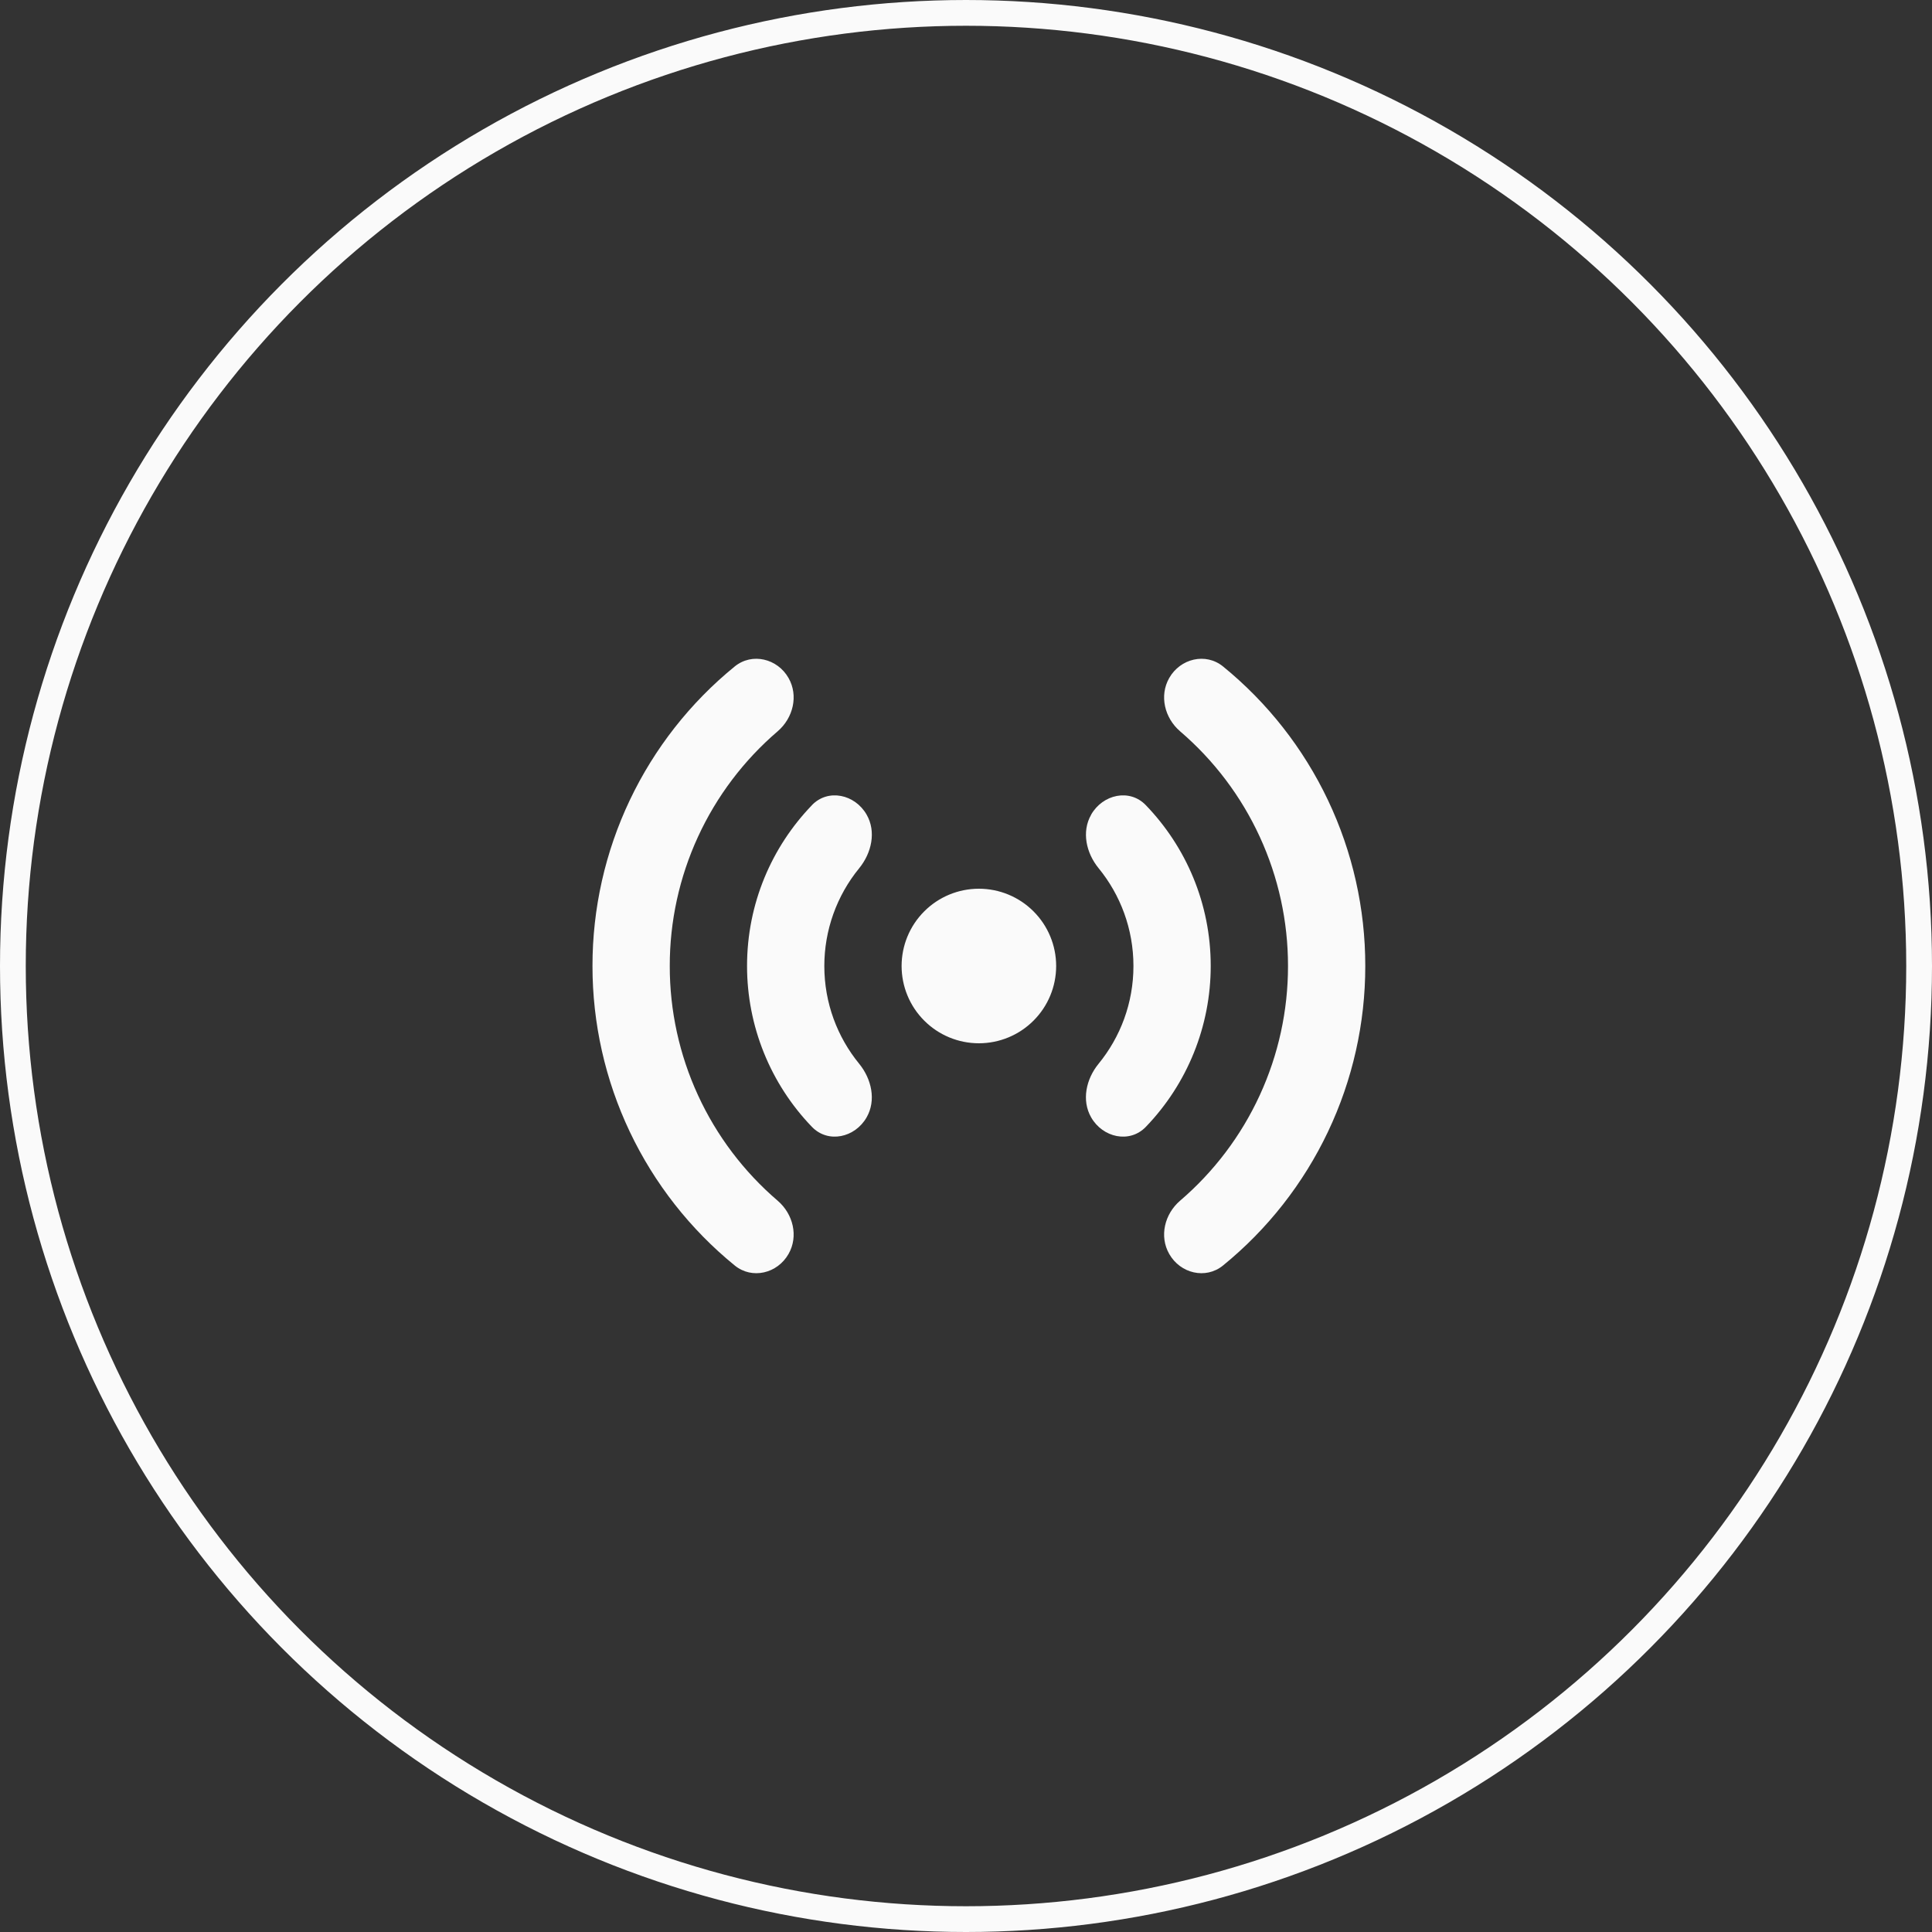 <svg width="75" height="75" viewBox="0 0 75 75" fill="none" xmlns="http://www.w3.org/2000/svg">
<rect x="0" y="0" width="75" height="75" fill="#333333" stroke="none"/>
<circle cx="37.5" cy="37.5" r="37" stroke="#FAFAFA"/>
<path fill-rule="evenodd" clip-rule="evenodd" d="M28.522 25.872C29.196 25.324 30.18 25.564 30.61 26.318C31.004 27.006 30.79 27.872 30.19 28.388C28.875 29.514 27.819 30.911 27.096 32.484C26.372 34.057 25.998 35.769 26 37.5C25.998 39.231 26.372 40.943 27.096 42.516C27.819 44.089 28.875 45.486 30.19 46.612C30.79 47.128 31.004 47.992 30.61 48.68C30.18 49.436 29.196 49.676 28.522 49.126C26.796 47.72 25.404 45.947 24.449 43.936C23.494 41.925 22.999 39.726 23 37.5C22.998 35.273 23.493 33.074 24.448 31.063C25.404 29.051 26.795 27.278 28.522 25.872ZM45.39 26.318C44.996 27.006 45.21 27.872 45.81 28.388C47.125 29.514 48.181 30.911 48.904 32.484C49.628 34.057 50.002 35.769 50 37.5C50.002 39.231 49.628 40.943 48.904 42.516C48.181 44.089 47.125 45.486 45.81 46.612C45.21 47.128 44.996 47.992 45.39 48.68C45.82 49.436 46.804 49.676 47.478 49.126C49.205 47.72 50.596 45.947 51.551 43.936C52.507 41.925 53.001 39.726 53 37.5C53.002 35.273 52.507 33.074 51.552 31.063C50.596 29.051 49.205 27.278 47.478 25.872C46.804 25.324 45.82 25.564 45.39 26.318ZM31.518 31.256C32.148 30.602 33.192 30.836 33.642 31.624C34.022 32.284 33.836 33.112 33.354 33.704C32.478 34.775 32 36.116 32 37.5C32 38.94 32.508 40.262 33.354 41.296C33.836 41.888 34.02 42.716 33.642 43.376C33.192 44.164 32.148 44.398 31.518 43.744C29.902 42.067 29 39.829 29 37.5C29 35.074 29.96 32.874 31.52 31.256M42.36 31.624C41.98 32.284 42.164 33.112 42.648 33.704C43.492 34.736 44 36.06 44 37.5C44 38.94 43.492 40.262 42.646 41.296C42.162 41.888 41.98 42.716 42.358 43.376C42.808 44.164 43.852 44.398 44.482 43.744C46.097 42.067 47 39.829 47 37.5C47 35.074 46.04 32.874 44.48 31.256C43.852 30.602 42.808 30.836 42.358 31.624M38 40.5C38.796 40.5 39.559 40.184 40.121 39.621C40.684 39.059 41 38.296 41 37.5C41 36.704 40.684 35.941 40.121 35.379C39.559 34.816 38.796 34.5 38 34.5C37.204 34.5 36.441 34.816 35.879 35.379C35.316 35.941 35 36.704 35 37.5C35 38.296 35.316 39.059 35.879 39.621C36.441 40.184 37.204 40.5 38 40.5Z" fill="#FAFAFA"/>
</svg>
